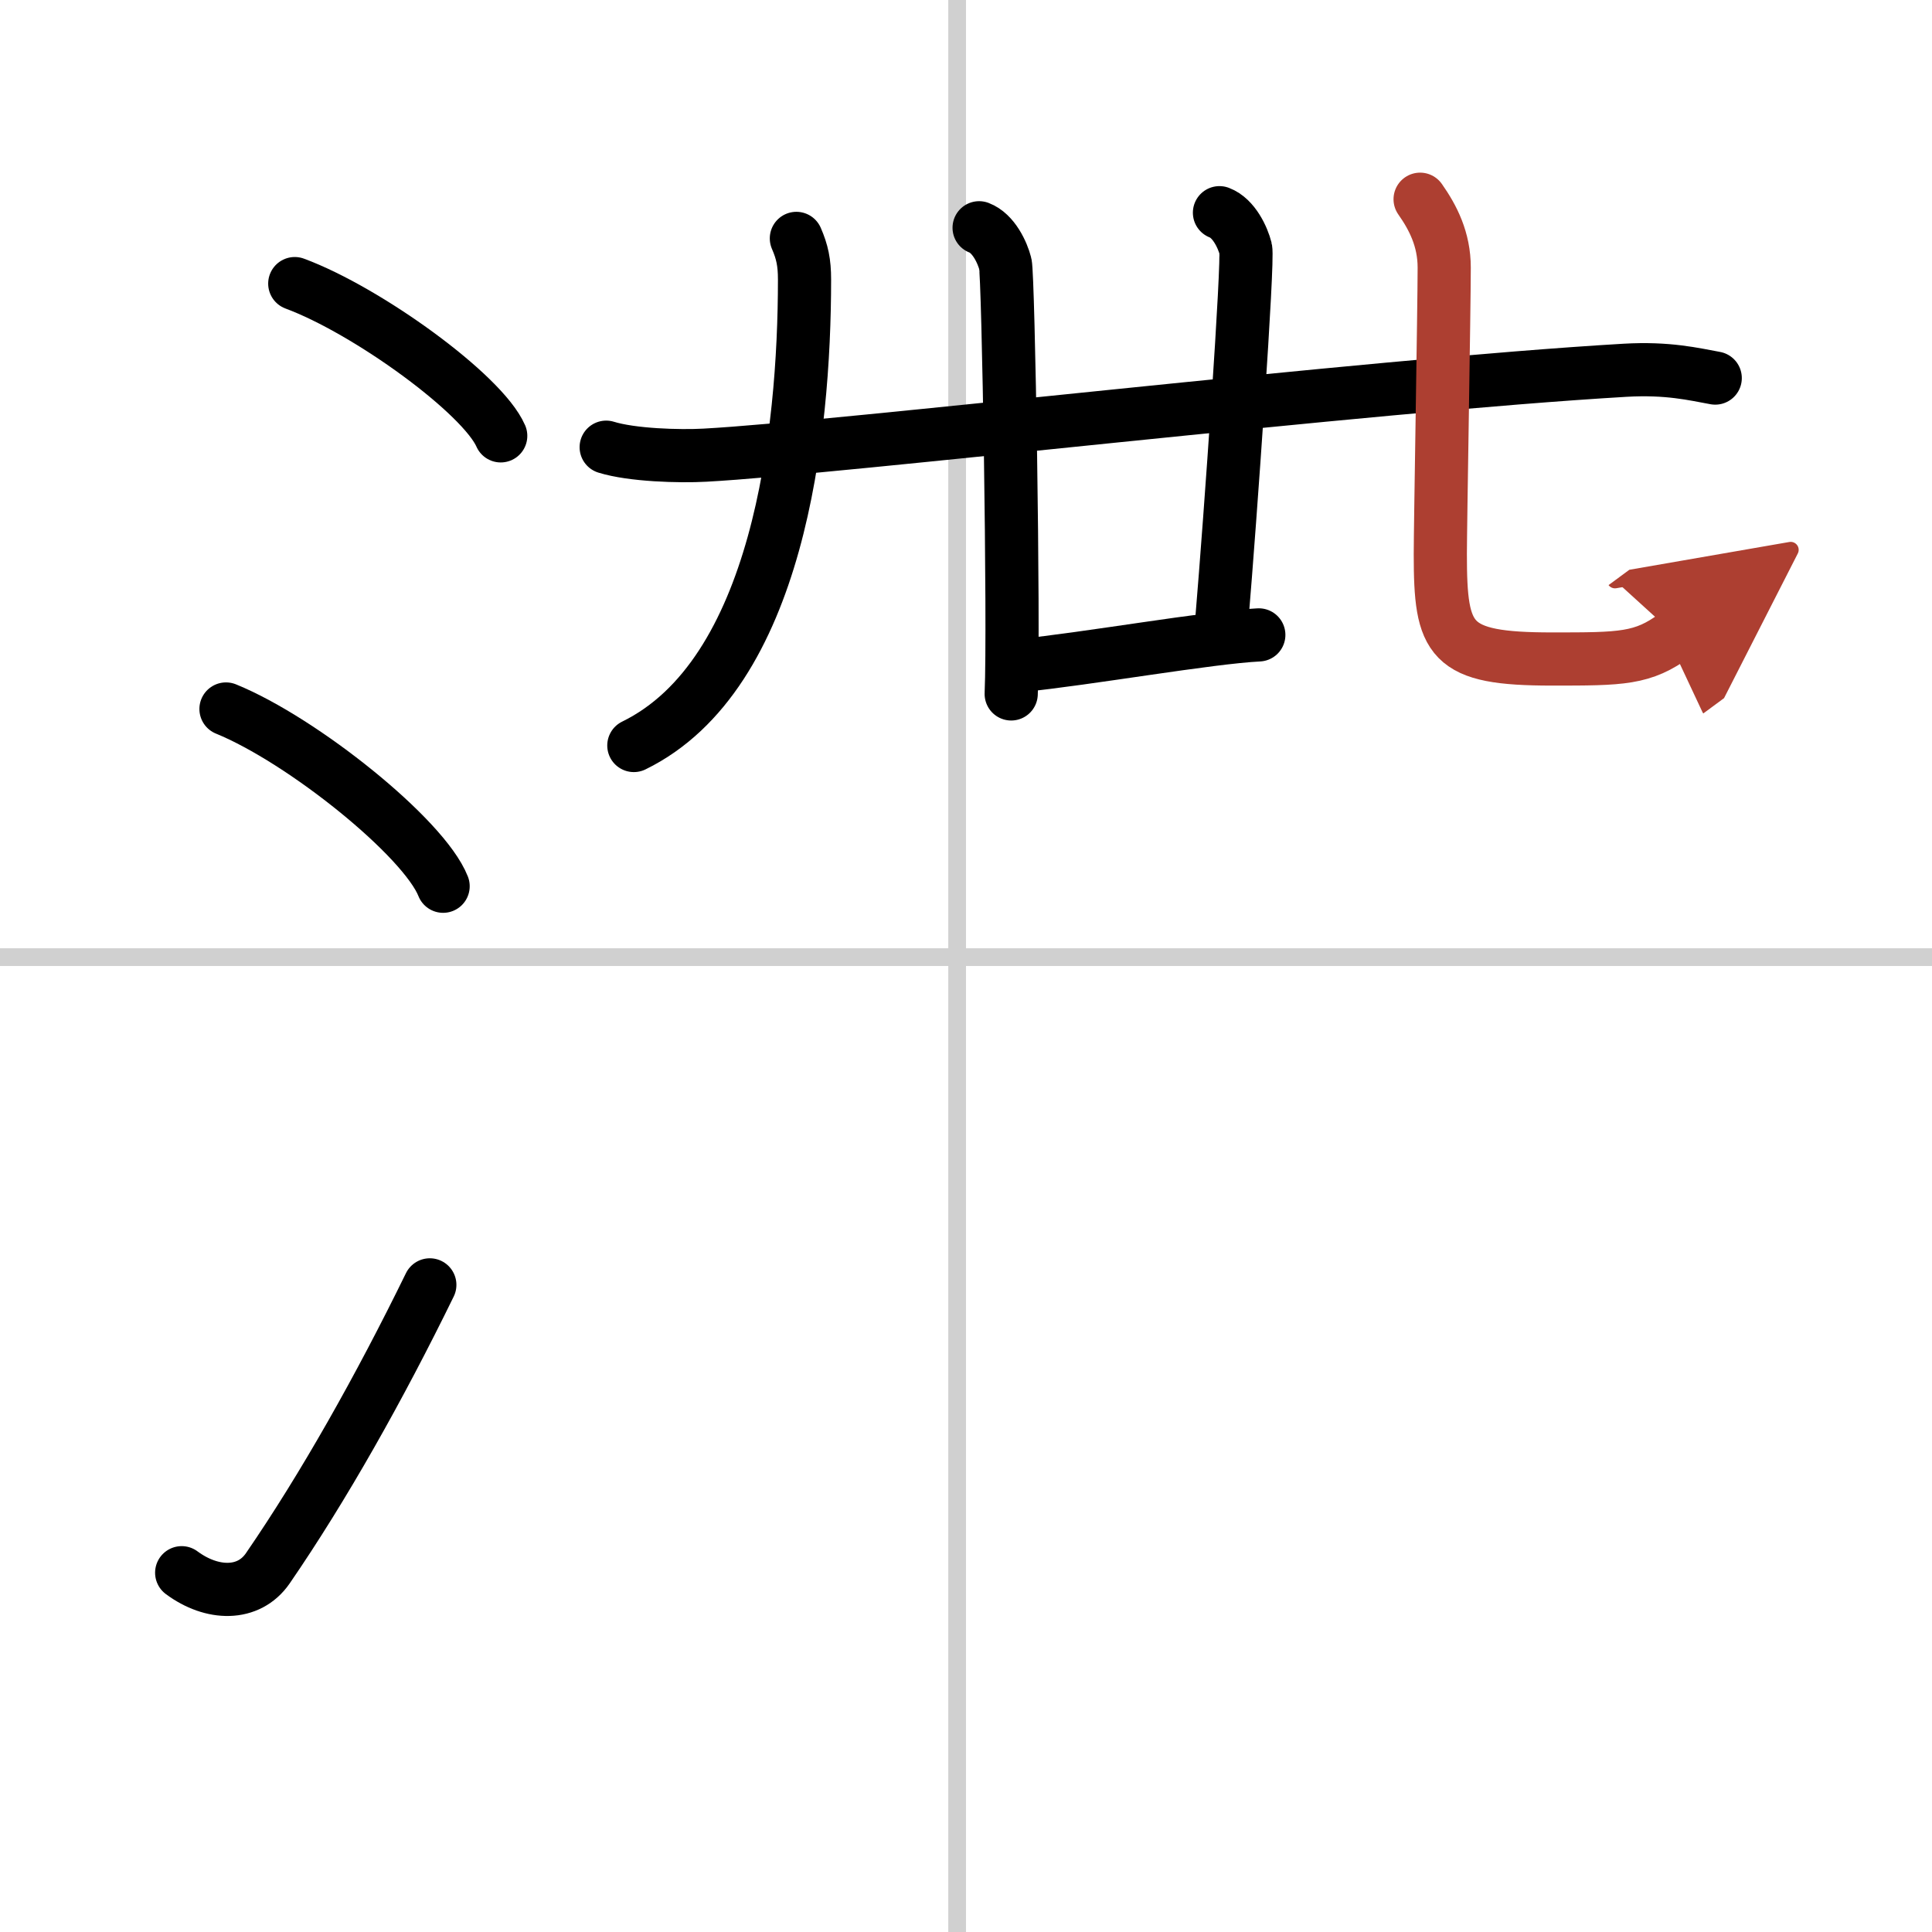 <svg width="400" height="400" viewBox="0 0 109 109" xmlns="http://www.w3.org/2000/svg"><defs><marker id="a" markerWidth="4" orient="auto" refX="1" refY="5" viewBox="0 0 10 10"><polyline points="0 0 10 5 0 10 1 5" fill="#ad3f31" stroke="#ad3f31"/></marker></defs><g fill="none" stroke="#000" stroke-linecap="round" stroke-linejoin="round" stroke-width="3"><rect width="100%" height="100%" fill="#fff" stroke="#fff"/><line x1="54" x2="54" y2="109" stroke="#d0d0d0" stroke-width="1"/><line x2="109" y1="54" y2="54" stroke="#d0d0d0" stroke-width="1"/><path d="m16.63 16c4.1 1.52 10.59 6.23 11.62 8.59"/><path d="m12.75 40c4.32 1.76 11.17 7.26 12.25 10"/><path d="m10.25 88.73c1.71 1.27 3.78 1.32 4.86-0.25 3.14-4.57 6.29-10.16 9.14-15.99"/><path d="m34.2 25.23c1.45 0.45 4.12 0.53 5.57 0.45 7.59-0.41 37.23-3.93 51.91-4.79 2.42-0.14 3.88 0.22 5.09 0.44"/><path d="m55.24 12.85c0.82 0.31 1.32 1.41 1.48 2.04 0.17 0.63 0.5 20.33 0.33 24.26"/><path d="M68.8,12c0.82,0.31,1.32,1.41,1.48,2.04S69.42,29.19,68.93,35"/><path d="m57.56 37.55c3.8-0.38 10.64-1.59 13.46-1.73"/><path d="m44.93 13.45c0.33 0.76 0.46 1.36 0.46 2.32 0 8.71-1.49 22.31-9.63 26.29"/><path d="m80.12 11.24c0.73 1.04 1.36 2.26 1.36 3.86 0 2.15-0.22 14.62-0.22 16.16 0 4.93 0.49 5.92 6.3 5.92 3.94 0 5.12 0 6.95-1.35" marker-end="url(#a)" stroke="#ad3f31"/></g></svg>

